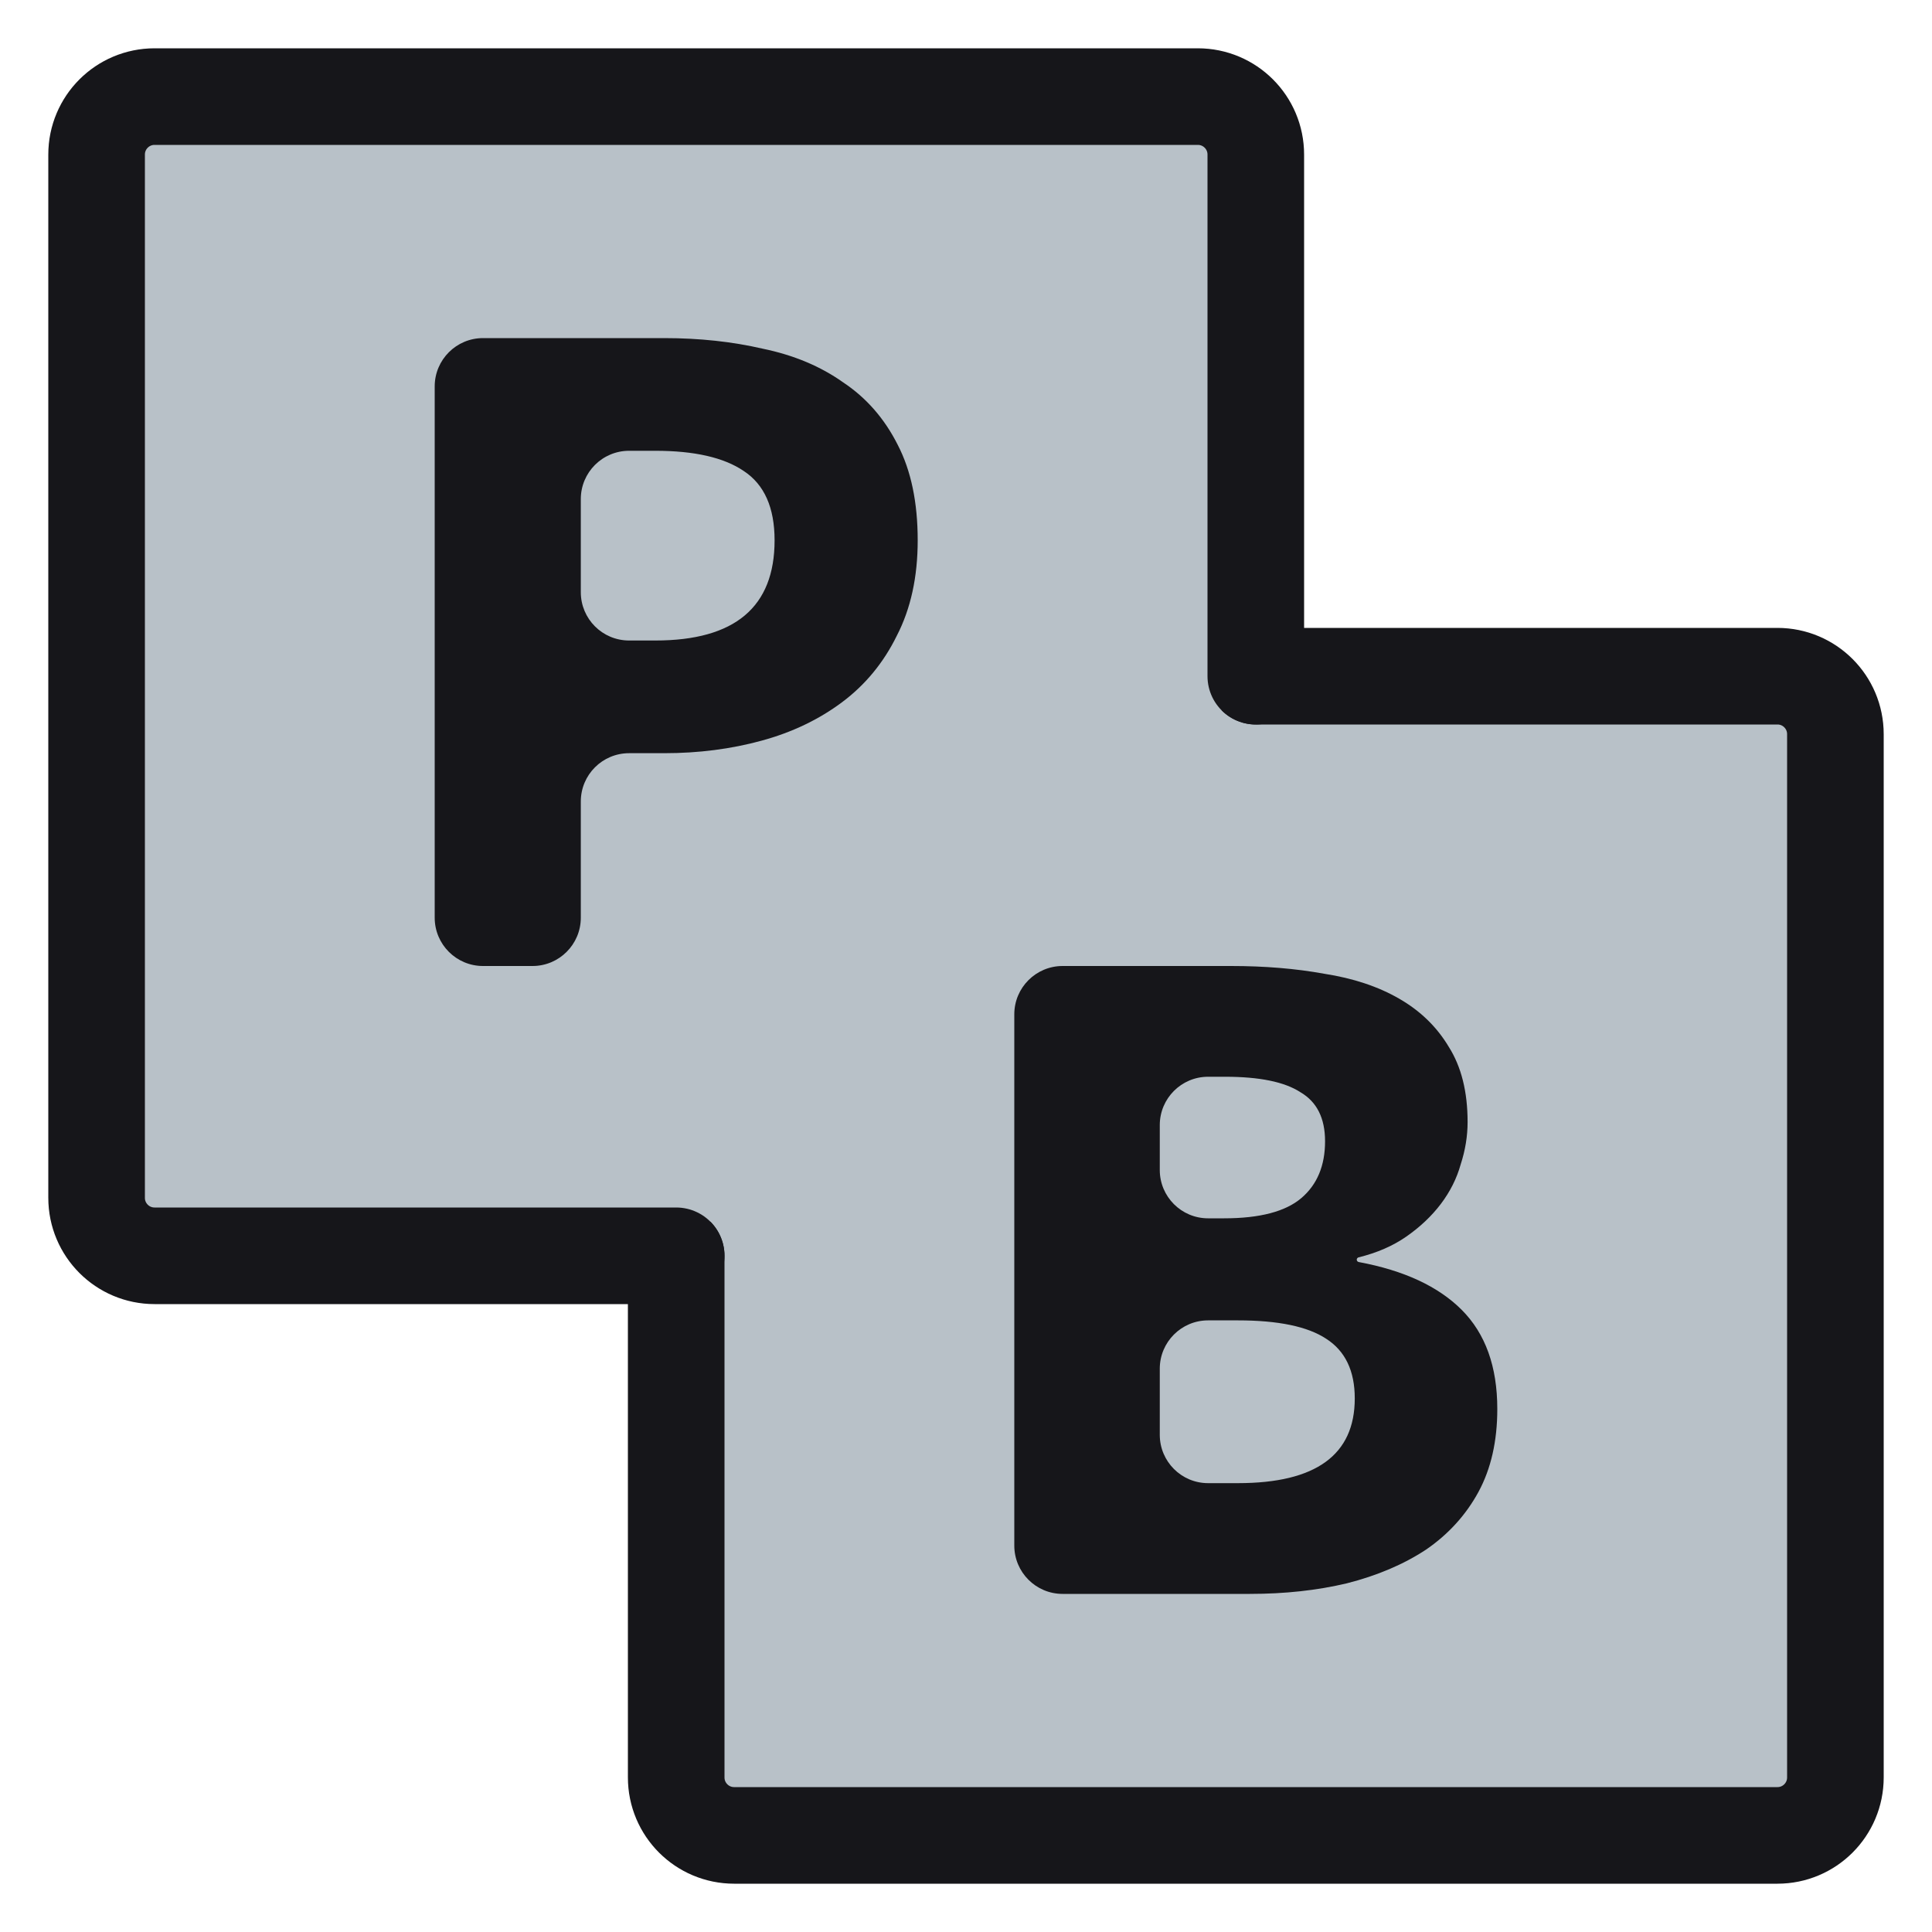 <svg width="40" height="40" viewBox="0 0 40 40" fill="none" xmlns="http://www.w3.org/2000/svg">
<rect x="25.536" y="13.486" width="1.715" height="16.734" transform="rotate(45.977 25.536 13.486)" fill="#B8C1C8"/>
<path d="M26 14H36.8C37.463 14 38 14.537 38 15.2V36.8C38 37.463 37.463 38 36.8 38H15.2C14.537 38 14 37.463 14 36.8V26" fill="#B8C1C8"/>
<path d="M26 14H36.8C37.463 14 38 14.537 38 15.2V36.8C38 37.463 37.463 38 36.8 38H15.2C14.537 38 14 37.463 14 36.8V26" stroke="#16161a" stroke-width="2" stroke-linecap="round" stroke-linejoin="round"/>
<path d="M26 14V3.2C26 2.537 25.463 2 24.8 2H3.2C2.537 2 2 2.537 2 3.2V24.8C2 25.463 2.537 26 3.2 26H14" fill="#B8C1C8"/>
<path d="M26 14V3.2C26 2.537 25.463 2 24.8 2H3.2C2.537 2 2 2.537 2 3.2V24.8C2 25.463 2.537 26 3.2 26H14" stroke="#16161a" stroke-width="2" stroke-linecap="round" stroke-linejoin="round"/>
<path d="M10 20C9.448 20 9 19.552 9 19V8C9 7.448 9.448 7 10 7H13.753C14.48 7 15.159 7.073 15.79 7.219C16.435 7.352 16.99 7.585 17.457 7.917C17.937 8.236 18.314 8.668 18.588 9.213C18.863 9.745 19 10.403 19 11.187C19 11.945 18.856 12.603 18.568 13.161C18.294 13.719 17.916 14.178 17.436 14.537C16.956 14.896 16.401 15.162 15.77 15.334C15.139 15.507 14.466 15.594 13.753 15.594H13.025C12.472 15.594 12.025 16.041 12.025 16.594V19C12.025 19.552 11.577 20 11.025 20H10ZM12.025 12.261C12.025 12.813 12.472 13.261 13.025 13.261H13.568C15.214 13.261 16.037 12.569 16.037 11.187C16.037 10.509 15.824 10.031 15.399 9.752C14.988 9.472 14.377 9.333 13.568 9.333H13.025C12.472 9.333 12.025 9.781 12.025 10.333V12.261Z" fill="#16161a"/>
<path d="M22 33C21.448 33 21 32.552 21 32V21C21 20.448 21.448 20 22 20H25.488C26.184 20 26.826 20.053 27.414 20.16C28.015 20.253 28.534 20.425 28.971 20.678C29.409 20.93 29.75 21.263 29.996 21.675C30.256 22.087 30.385 22.605 30.385 23.23C30.385 23.523 30.337 23.815 30.242 24.107C30.16 24.4 30.023 24.672 29.832 24.925C29.641 25.177 29.402 25.403 29.115 25.603C28.837 25.796 28.508 25.939 28.128 26.032C28.106 26.038 28.09 26.058 28.09 26.08V26.08C28.09 26.104 28.107 26.124 28.131 26.129C29.067 26.303 29.777 26.633 30.262 27.118C30.754 27.61 31 28.294 31 29.172C31 29.836 30.87 30.408 30.611 30.887C30.351 31.365 29.989 31.764 29.525 32.083C29.06 32.389 28.514 32.621 27.885 32.781C27.27 32.927 26.601 33 25.877 33H22ZM24.012 24.224C24.012 24.776 24.46 25.224 25.012 25.224H25.344C26.082 25.224 26.615 25.084 26.943 24.805C27.27 24.526 27.434 24.134 27.434 23.629C27.434 23.15 27.264 22.811 26.922 22.612C26.594 22.399 26.075 22.293 25.365 22.293H25.012C24.46 22.293 24.012 22.741 24.012 23.293V24.224ZM24.012 29.707C24.012 30.259 24.46 30.707 25.012 30.707H25.631C27.243 30.707 28.049 30.122 28.049 28.953C28.049 28.381 27.851 27.969 27.455 27.716C27.072 27.464 26.465 27.337 25.631 27.337H25.012C24.46 27.337 24.012 27.785 24.012 28.337V29.707Z" fill="#16161a"/>
</svg>
